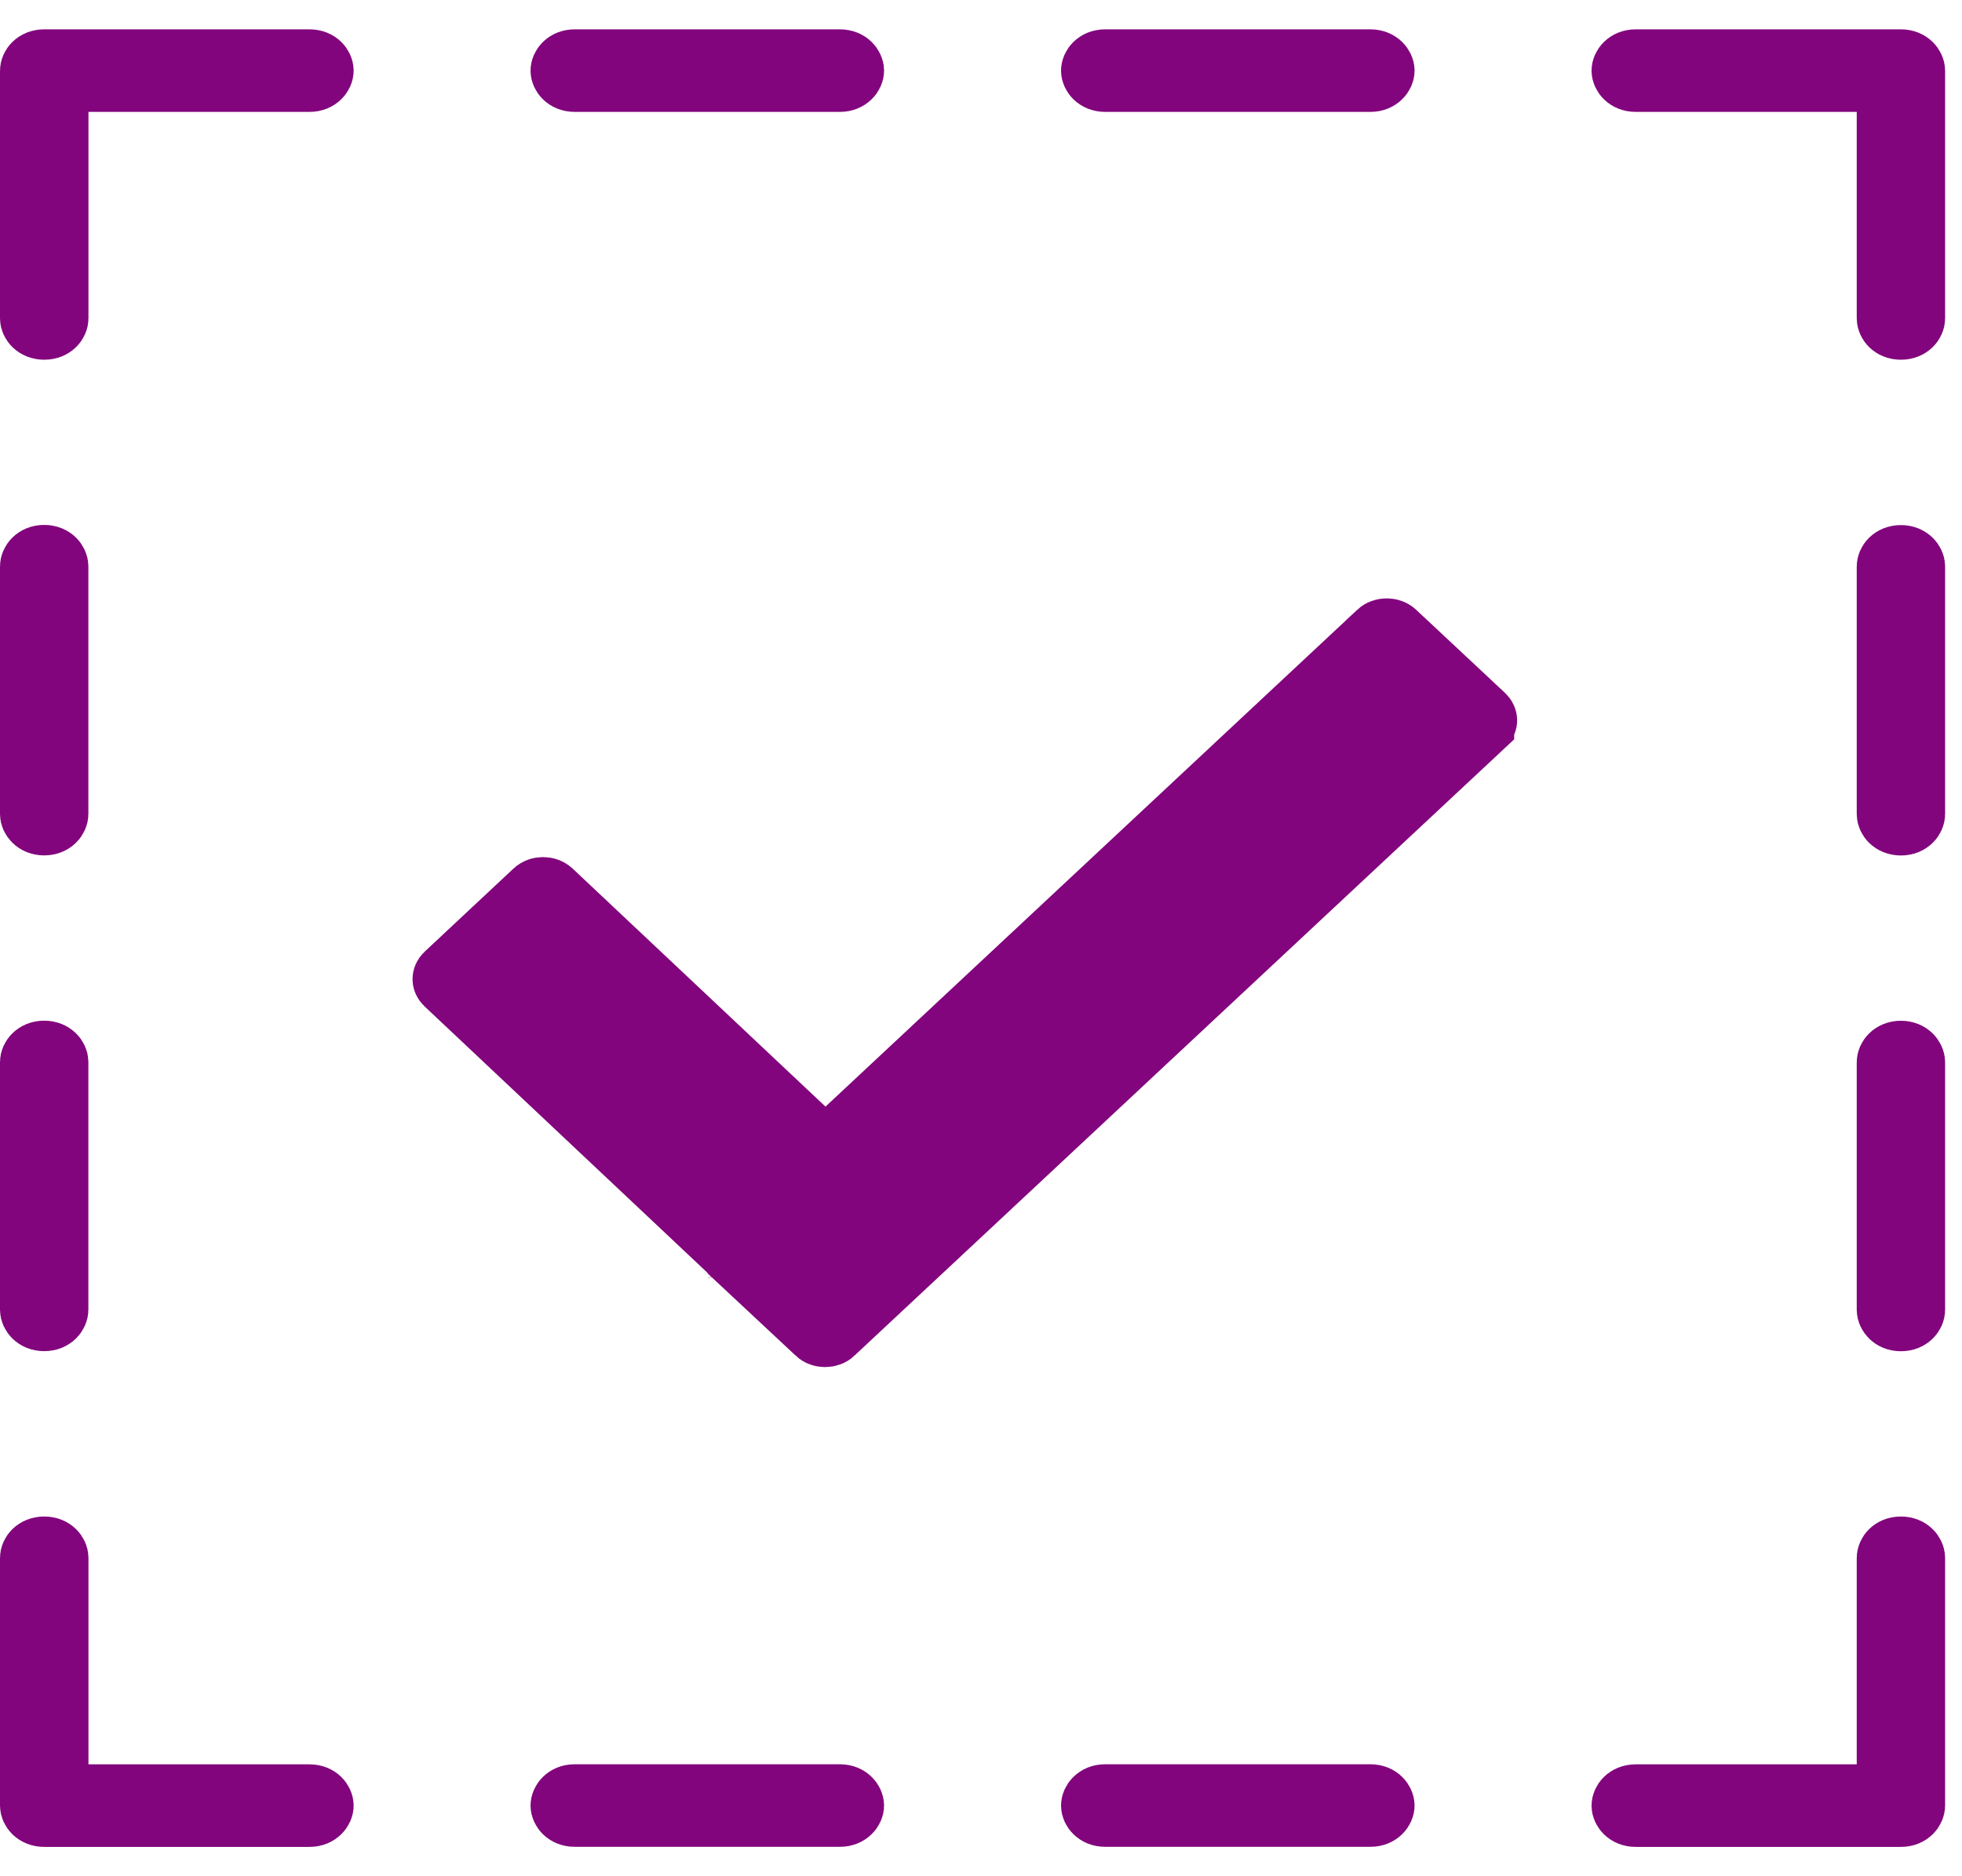 <svg width="23" height="22" viewBox="0 0 23 22" fill="none" xmlns="http://www.w3.org/2000/svg">
<g clip-path="url(#clip0_62_334)">
<path d="M21.766 21.032H22.11V20.688V18.266C22.11 18.21 22.166 18.126 22.284 18.126C22.401 18.126 22.458 18.211 22.458 18.266V21.172C22.458 21.227 22.402 21.312 22.284 21.312H19.175C19.057 21.312 19.001 21.228 19.001 21.172C19.001 21.116 19.057 21.032 19.175 21.032H21.766ZM22.11 1.312V0.968H21.766H19.175C19.057 0.968 19.001 0.884 19.001 0.828C19.001 0.773 19.057 0.688 19.175 0.688H22.284C22.401 0.688 22.458 0.773 22.458 0.828V3.734C22.458 3.79 22.402 3.874 22.284 3.874C22.166 3.874 22.11 3.79 22.11 3.734V1.312ZM9.783 15.643L9.782 15.645C9.725 15.699 9.62 15.7 9.561 15.644L9.561 15.643L8.557 14.705C8.546 14.691 8.534 14.678 8.52 14.664C8.52 14.664 8.519 14.664 8.519 14.664L5.216 11.553L5.216 11.553L5.214 11.551C5.188 11.527 5.18 11.502 5.18 11.48C5.18 11.459 5.188 11.432 5.215 11.408L5.215 11.408L6.254 10.436C6.313 10.38 6.418 10.38 6.478 10.436C6.478 10.436 6.478 10.436 6.478 10.436L9.441 13.226L9.676 13.448L9.912 13.227L16.145 7.402L16.145 7.401C16.203 7.347 16.308 7.346 16.367 7.402L16.367 7.402L17.406 8.374L17.406 8.374C17.433 8.399 17.441 8.425 17.441 8.447C17.441 8.468 17.433 8.494 17.406 8.519L17.406 8.52L9.783 15.643ZM0.693 20.688V21.032H1.036H3.628C3.746 21.032 3.802 21.116 3.802 21.172C3.802 21.227 3.745 21.312 3.628 21.312H0.519C0.4 21.312 0.344 21.228 0.344 21.172V18.266C0.344 18.21 0.4 18.126 0.519 18.126C0.636 18.126 0.693 18.21 0.693 18.266V20.688ZM1.036 0.968H0.693V1.312V3.734C0.693 3.79 0.637 3.874 0.519 3.874C0.401 3.874 0.344 3.79 0.344 3.734V0.828C0.344 0.772 0.4 0.688 0.519 0.688H3.628C3.746 0.688 3.802 0.772 3.802 0.828C3.802 0.884 3.745 0.968 3.628 0.968H1.036ZM22.284 15.5C22.166 15.5 22.11 15.415 22.11 15.36V12.454C22.11 12.398 22.166 12.313 22.284 12.313C22.401 12.313 22.458 12.399 22.458 12.454V15.36C22.458 15.415 22.402 15.5 22.284 15.5ZM22.284 9.687C22.166 9.687 22.11 9.603 22.11 9.547V6.641C22.11 6.585 22.166 6.501 22.284 6.501C22.401 6.501 22.458 6.586 22.458 6.641V9.547C22.458 9.602 22.402 9.687 22.284 9.687ZM8.628 14.881L8.627 14.878L8.628 14.881ZM16.065 0.968H12.956C12.838 0.968 12.782 0.884 12.782 0.828C12.782 0.773 12.838 0.688 12.956 0.688H16.065C16.182 0.688 16.239 0.773 16.239 0.828C16.239 0.883 16.182 0.968 16.065 0.968ZM9.846 0.968H6.737C6.619 0.968 6.563 0.884 6.563 0.828C6.563 0.773 6.619 0.688 6.737 0.688H9.846C9.963 0.688 10.02 0.773 10.02 0.828C10.02 0.883 9.963 0.968 9.846 0.968ZM0.518 6.499C0.636 6.499 0.692 6.584 0.692 6.64V9.546C0.692 9.601 0.636 9.686 0.518 9.686C0.4 9.686 0.344 9.601 0.344 9.546V6.64C0.344 6.584 0.4 6.499 0.518 6.499ZM0.518 12.312C0.636 12.312 0.692 12.397 0.692 12.452V15.358C0.692 15.414 0.636 15.499 0.518 15.499C0.4 15.499 0.344 15.414 0.344 15.358V12.452C0.344 12.397 0.4 12.312 0.518 12.312ZM6.737 21.031H9.846C9.963 21.031 10.02 21.116 10.02 21.171C10.02 21.226 9.963 21.311 9.846 21.311H6.737C6.619 21.311 6.563 21.227 6.563 21.171C6.563 21.116 6.619 21.031 6.737 21.031ZM12.956 21.031H16.065C16.182 21.031 16.239 21.116 16.239 21.171C16.239 21.226 16.182 21.311 16.065 21.311H12.956C12.838 21.311 12.782 21.227 12.782 21.171C12.782 21.116 12.838 21.031 12.956 21.031Z" fill="#82057D" stroke="#82057D" stroke-width="0.688"/>
</g>
<defs>
<clipPath id="clip0_62_334">
<rect width="22.802" height="21.312" fill="white" transform="translate(0 0.344)"/>
</clipPath>
</defs>
</svg>
